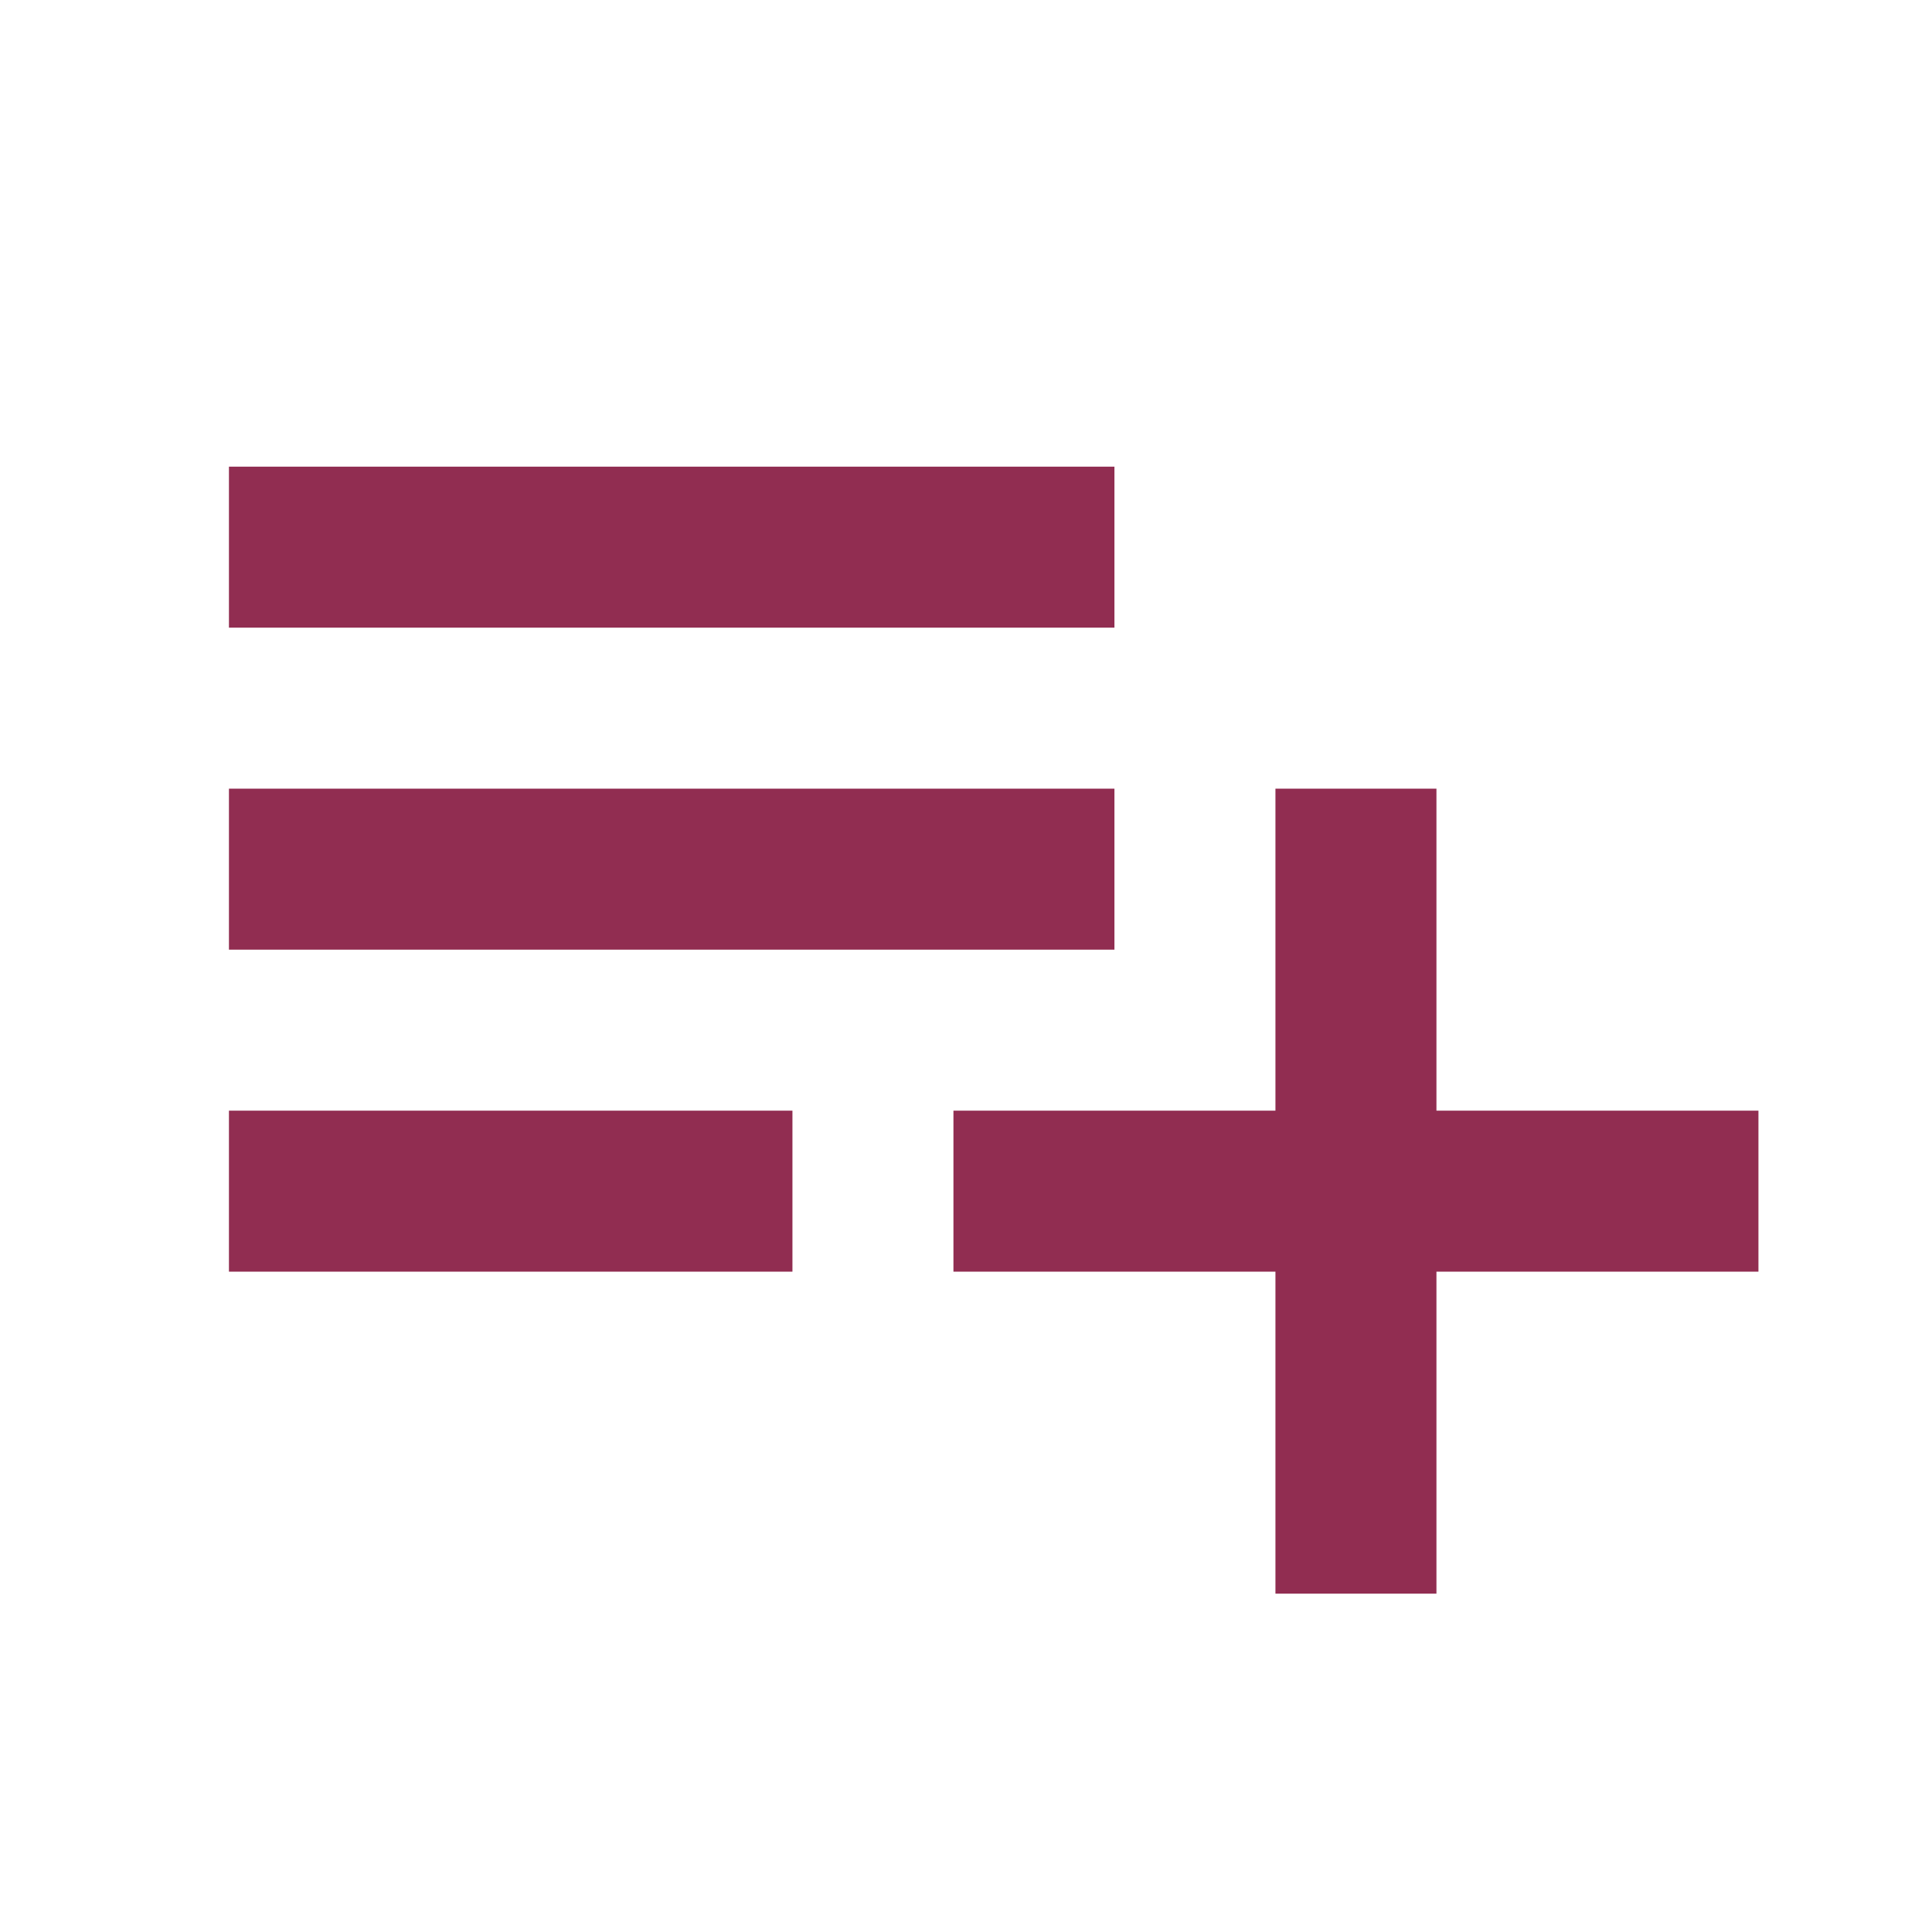 <svg width="24" height="24" viewBox="0 0 24 24" fill="none" xmlns="http://www.w3.org/2000/svg">
<mask id="mask0_27764_14356" style="mask-type:alpha" maskUnits="userSpaceOnUse" x="0" y="0" width="24" height="24">
<rect width="24" height="24" fill="#D9D9D9"/>
</mask>
<g mask="url(#mask0_27764_14356)">
<path d="M2.844 15.797V13.797H9.844V15.797H2.844ZM2.844 11.797V9.797H13.844V11.797H2.844ZM2.844 7.797V5.797H13.844V7.797H2.844ZM15.844 19.797V15.797H11.844V13.797H15.844V9.797H17.844V13.797H21.844V15.797H17.844V19.797H15.844Z" fill="#912d51"/>
</g>
</svg>
